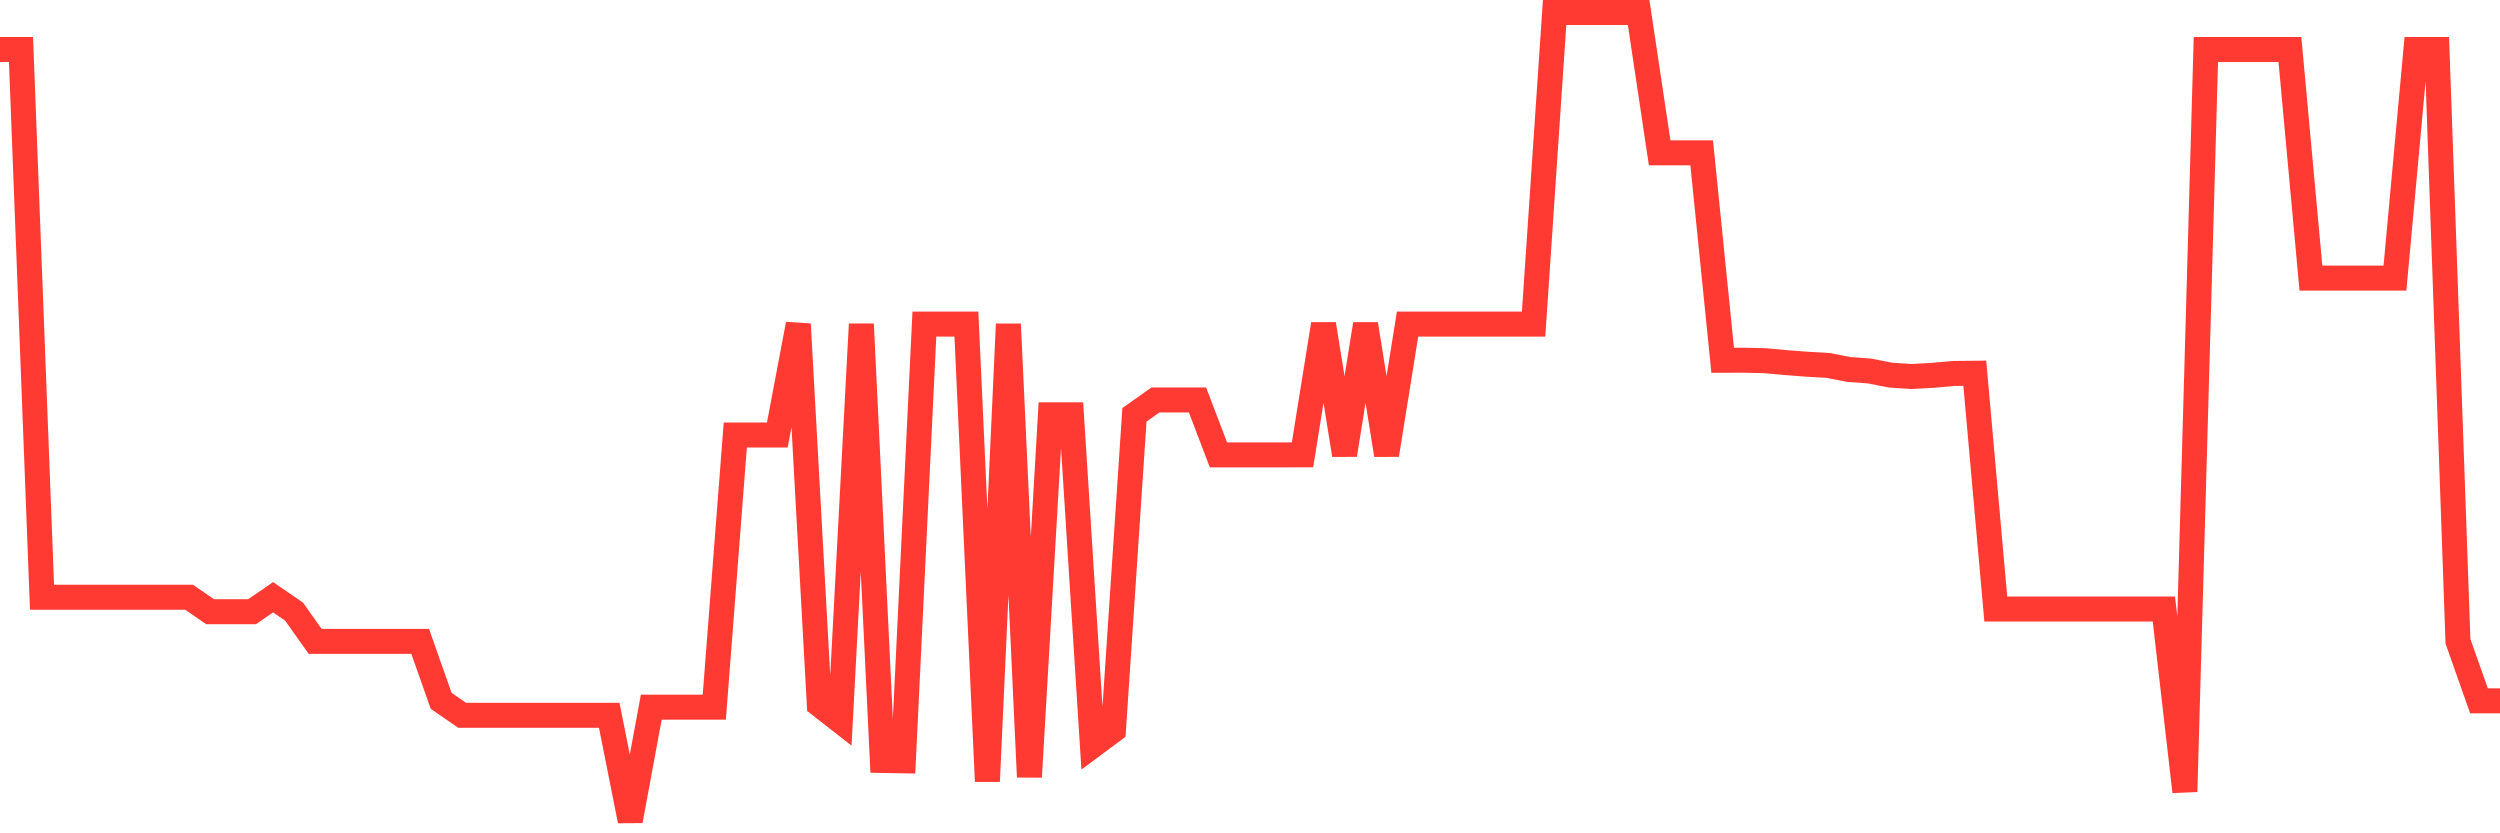<svg
  xmlns="http://www.w3.org/2000/svg"
  xmlns:xlink="http://www.w3.org/1999/xlink"
  width="120"
  height="40"
  viewBox="0 0 120 40"
  preserveAspectRatio="none"
>
  <polyline
    points="0,2.376 1.008,2.376 2.017,28.668 3.025,28.668 4.034,28.668 5.042,28.668 6.05,28.668 7.059,28.668 8.067,28.668 9.076,28.668 10.084,29.361 11.092,29.361 12.101,29.361 13.109,28.668 14.118,29.361 15.126,30.785 16.134,30.785 17.143,30.785 18.151,30.785 19.16,30.785 20.168,30.785 21.176,33.64 22.185,34.336 23.193,34.336 24.202,34.336 25.21,34.336 26.218,34.336 27.227,34.336 28.235,34.336 29.244,34.336 30.252,39.4 31.261,33.945 32.269,33.945 33.277,33.945 34.286,33.945 35.294,20.881 36.303,20.881 37.311,20.881 38.319,15.557 39.328,33.821 40.336,34.609 41.345,15.557 42.353,36.502 43.361,36.52 44.37,15.557 45.378,15.557 46.387,15.557 47.395,37.504 48.403,15.557 49.412,37.294 50.42,19.911 51.429,19.911 52.437,35.799 53.445,35.05 54.454,19.911 55.462,19.197 56.471,19.197 57.479,19.197 58.487,21.836 59.496,21.836 60.504,21.836 61.513,21.836 62.521,21.832 63.529,15.557 64.538,21.836 65.546,15.557 66.555,21.836 67.563,15.557 68.571,15.557 69.58,15.557 70.588,15.557 71.597,15.557 72.605,15.557 73.613,15.557 74.622,0.6 75.63,0.6 76.639,0.6 77.647,0.6 78.655,0.6 79.664,7.337 80.672,7.337 81.681,7.337 82.689,17.294 83.697,17.29 84.706,17.312 85.714,17.404 86.723,17.482 87.731,17.539 88.739,17.734 89.748,17.809 90.756,18.008 91.765,18.072 92.773,18.015 93.782,17.926 94.79,17.915 95.798,29.233 96.807,29.233 97.815,29.233 98.824,29.233 99.832,29.233 100.84,29.233 101.849,29.233 102.857,29.233 103.866,29.233 104.874,38.001 105.882,2.376 106.891,2.376 107.899,2.376 108.908,2.376 109.916,2.376 110.924,13.349 111.933,13.349 112.941,13.349 113.95,13.349 114.958,13.349 115.966,2.376 116.975,2.376 117.983,30.785 118.992,33.64 120,33.64"
    fill="none"
    stroke="#ff3a33"
    stroke-width="1.2"
  >
  </polyline>
</svg>